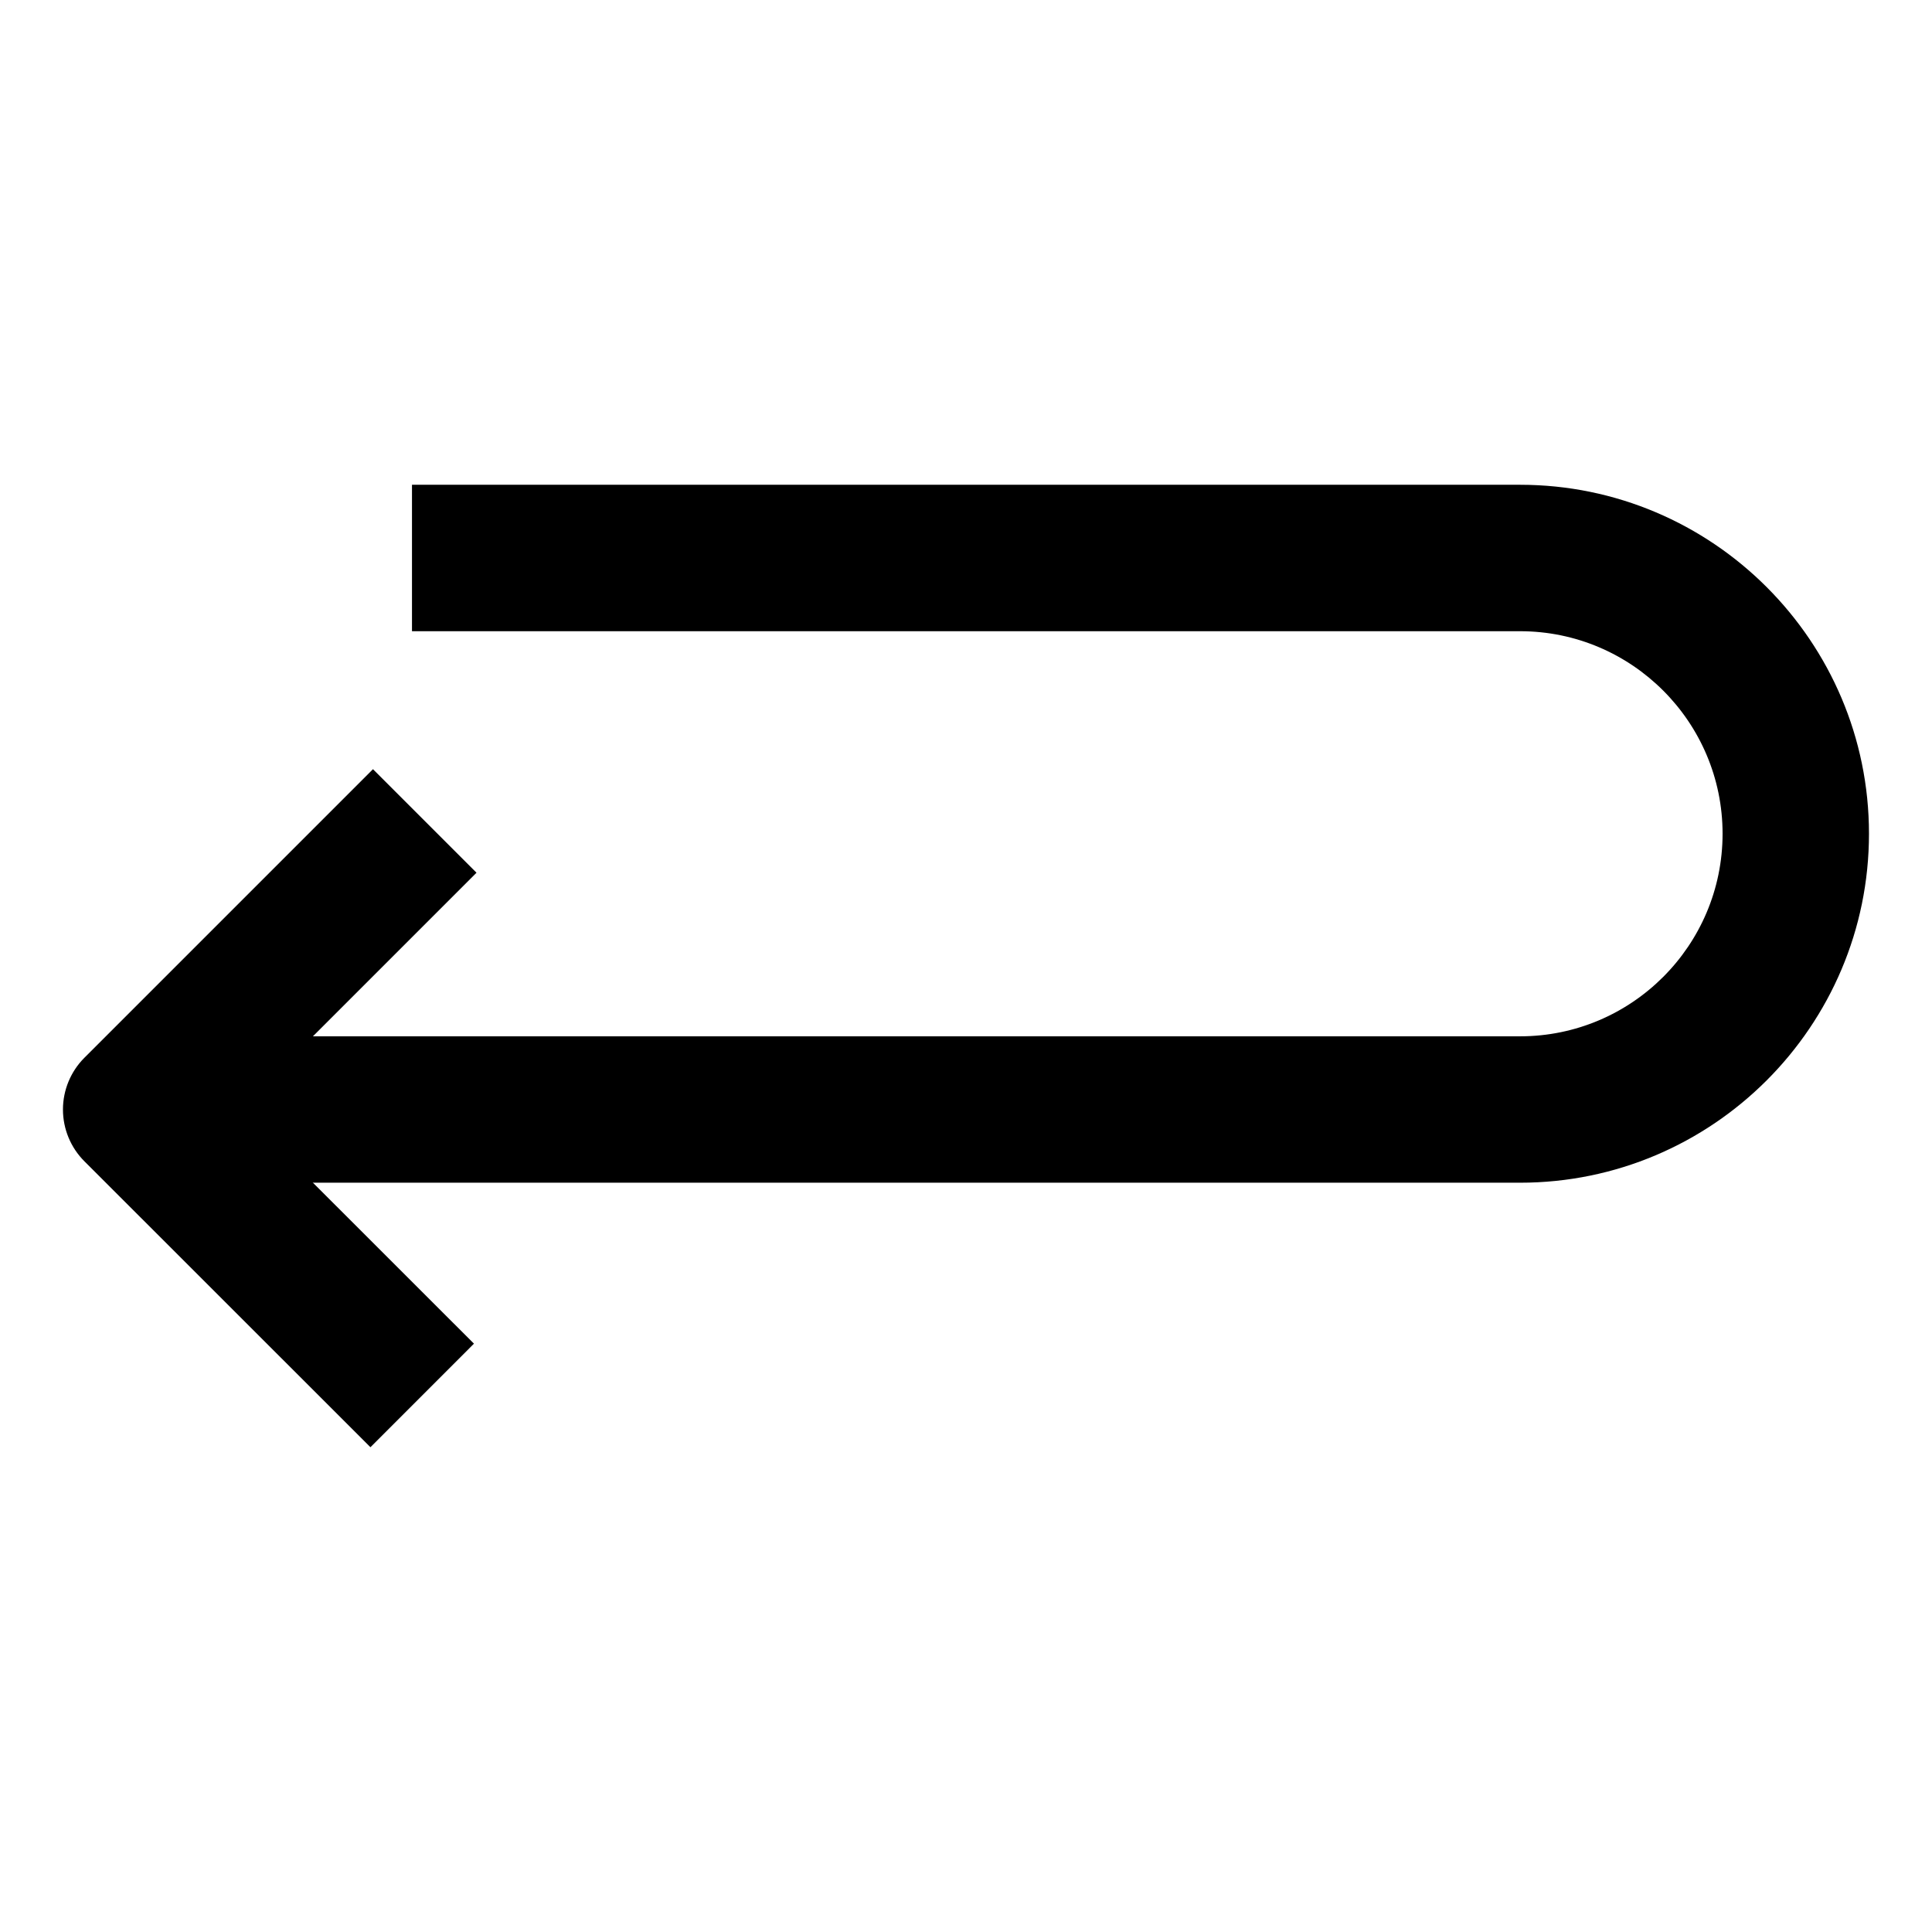 <?xml version="1.0" encoding="UTF-8"?>
<!-- Uploaded to: SVG Repo, www.svgrepo.com, Generator: SVG Repo Mixer Tools -->
<svg fill="#000000" width="800px" height="800px" version="1.1" viewBox="144 144 512 512" xmlns="http://www.w3.org/2000/svg">
 <g>
  <path d="m242.17 527.53-75.801-75.773c-3.637-3.637-5.684-8.57-5.684-13.723 0-5.144 2.047-10.078 5.684-13.719l76.473-76.473 27.438 27.438-62.754 62.754 62.078 62.051z"/>
  <path d="m546.84 457.43h-366.74v-38.797h366.74c29.59 0 53.66-24.082 53.66-53.691 0-29.59-24.07-53.664-53.66-53.664l-293.66-0.004v-38.805h293.65c50.984 0 92.469 41.484 92.469 92.469 0.004 51.008-41.48 92.492-92.465 92.492z"/>
 </g>
</svg>